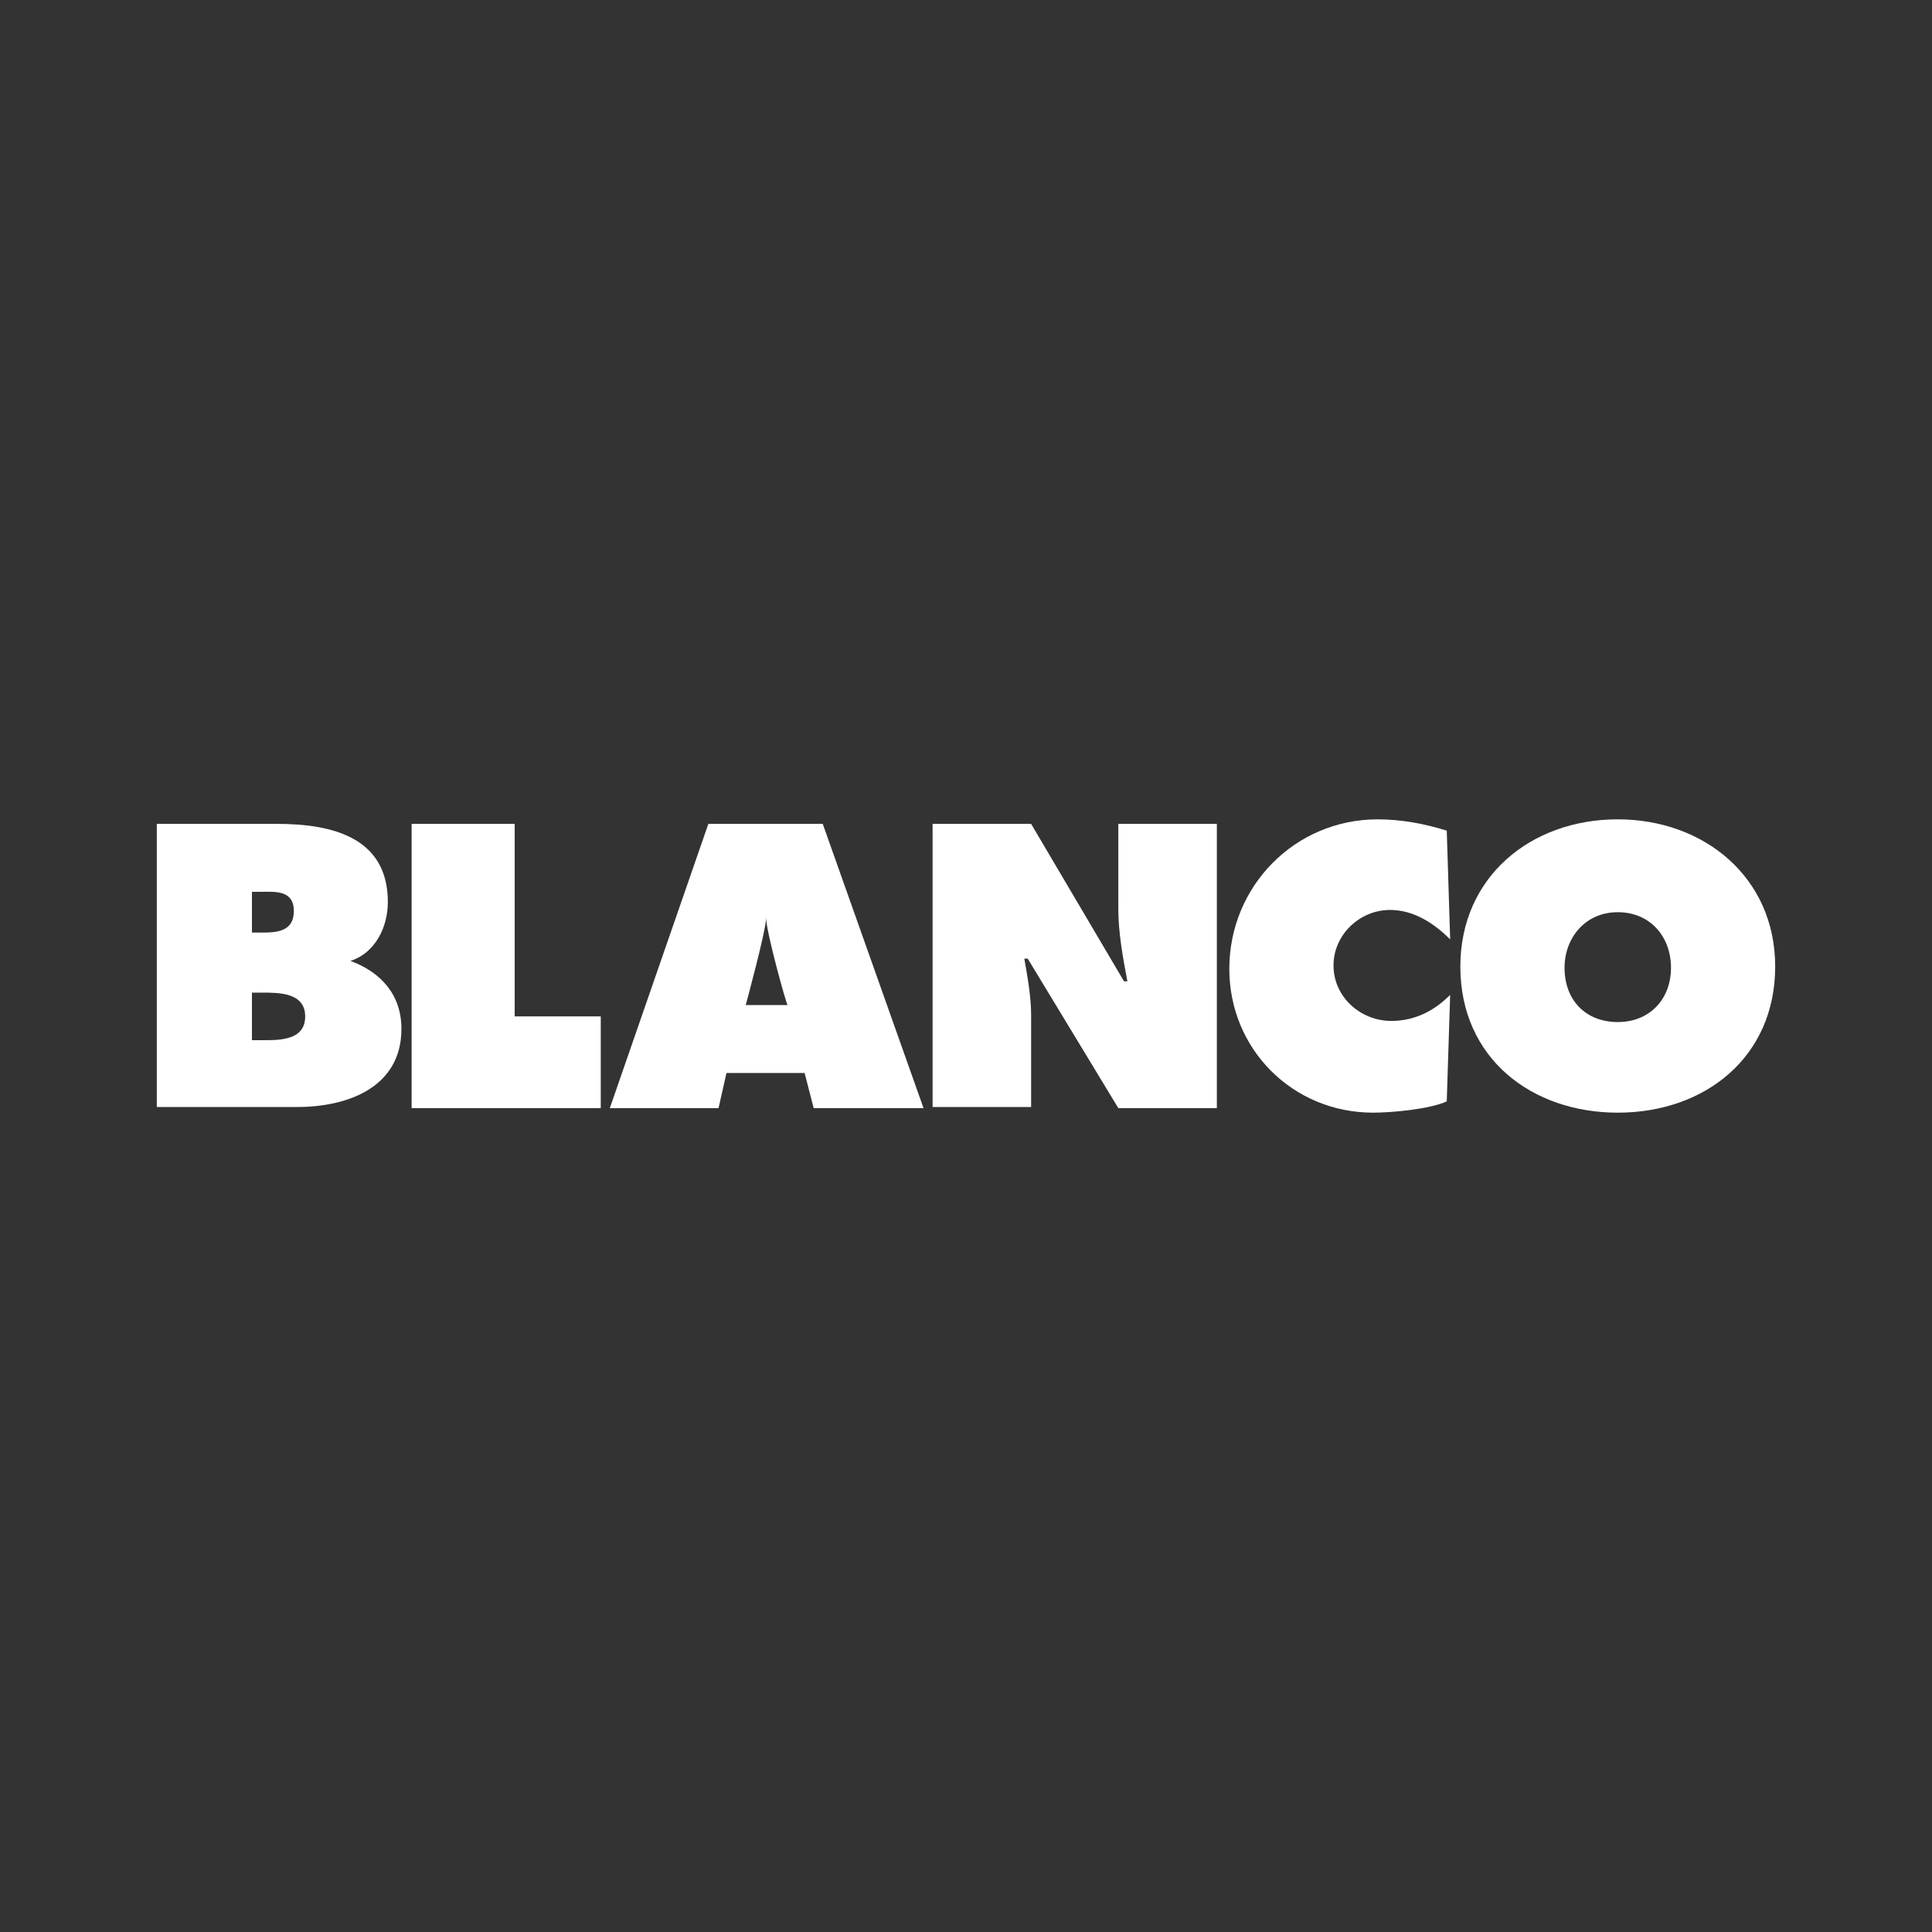 <?xml version="1.0" encoding="utf-8"?>
<!-- Generator: Adobe Illustrator 20.0.0, SVG Export Plug-In . SVG Version: 6.00 Build 0)  -->
<svg version="1.1" id="Layer_1" xmlns="http://www.w3.org/2000/svg" xmlns:xlink="http://www.w3.org/1999/xlink" x="0px" y="0px"
	 viewBox="0 0 500 500" style="enable-background:new 0 0 500 500;" xml:space="preserve">
<rect x="0" y="0" width="500" height="500" fill="#333333" stroke="none"/>
<style type="text/css">
	.st0{fill:#FFFFFF;}
</style>
<g>
	<g>
		<path class="st0" d="M40.583,213.216h31.068c14.362,0,28.723,3.517,28.723,20.224
			c0,6.448-3.224,13.189-9.672,15.241c7.914,2.931,13.189,8.793,13.189,17.586
			c0,15.241-14.069,20.224-26.965,20.224H40.583V213.216L40.583,213.216L40.583,213.216z
			 M67.841,241.354c3.81,0,8.207-0.293,8.207-5.569
			c0-5.569-4.983-4.983-8.793-4.983h-2.052v10.551H67.841L67.841,241.354
			L67.841,241.354z M65.203,269.198h2.931c4.396,0,10.845,0,10.845-6.155
			s-6.741-6.155-11.138-6.155h-2.638V269.198L65.203,269.198L65.203,269.198z"/>
	</g>
	<g>
		<polygon class="st0" points="106.529,213.216 133.201,213.216 133.201,263.043 155.476,263.043 
			155.476,286.784 106.529,286.784 106.529,213.216 		"/>
	</g>
	<g>
		<path class="st0" d="M241.354,213.216h25.499l24.034,40.74h0.879
			c-1.172-6.155-2.345-12.603-2.345-18.758v-21.982h25.499v73.567h-25.499
			l-23.448-38.689h-0.879c0.879,4.983,1.759,9.965,1.759,14.655v23.741H241.354
			v-73.274H241.354L241.354,213.216z"/>
	</g>
	<g>
		<path class="st0" d="M375.299,243.112c-4.103-4.103-9.379-7.62-15.534-7.62
			c-7.914,0-14.655,6.448-14.655,14.362c0,8.207,7.034,14.362,14.948,14.362
			c6.155,0,11.138-2.638,15.241-6.741l-0.879,27.551
			c-4.396,2.052-14.362,2.931-19.051,2.931c-20.81,0-37.223-16.413-37.223-37.223
			c0-21.396,17-38.689,38.396-38.689c6.155,0,12.31,1.172,17.879,2.931
			L375.299,243.112L375.299,243.112L375.299,243.112z"/>
	</g>
	<g>
		<path class="st0" d="M459.417,250.147c0,23.448-18.172,37.809-40.74,37.809
			c-22.275,0-40.74-14.069-40.74-37.809c0-23.155,18.172-38.103,40.74-38.103
			C440.952,212.044,459.417,226.992,459.417,250.147L459.417,250.147L459.417,250.147z
			 M404.901,250.44c0,8.5,5.569,14.069,13.776,14.069s13.776-5.862,13.776-14.069
			c0-7.914-5.276-14.362-13.776-14.362
			C410.177,236.078,404.901,242.819,404.901,250.44L404.901,250.44L404.901,250.44z"/>
	</g>
	<g>
		<path class="st0" d="M185.958,286.784h-28.137l25.499-73.567h29.603l26.086,73.567h-28.43
			l-2.345-9.086h-20.224L185.958,286.784L185.958,286.784L185.958,286.784z
			 M198.269,237.543c0,3.224-5.276,22.568-5.276,22.568h10.845
			C203.544,260.112,198.269,241.061,198.269,237.543L198.269,237.543L198.269,237.543z"/>
	</g>
</g>
</svg>
